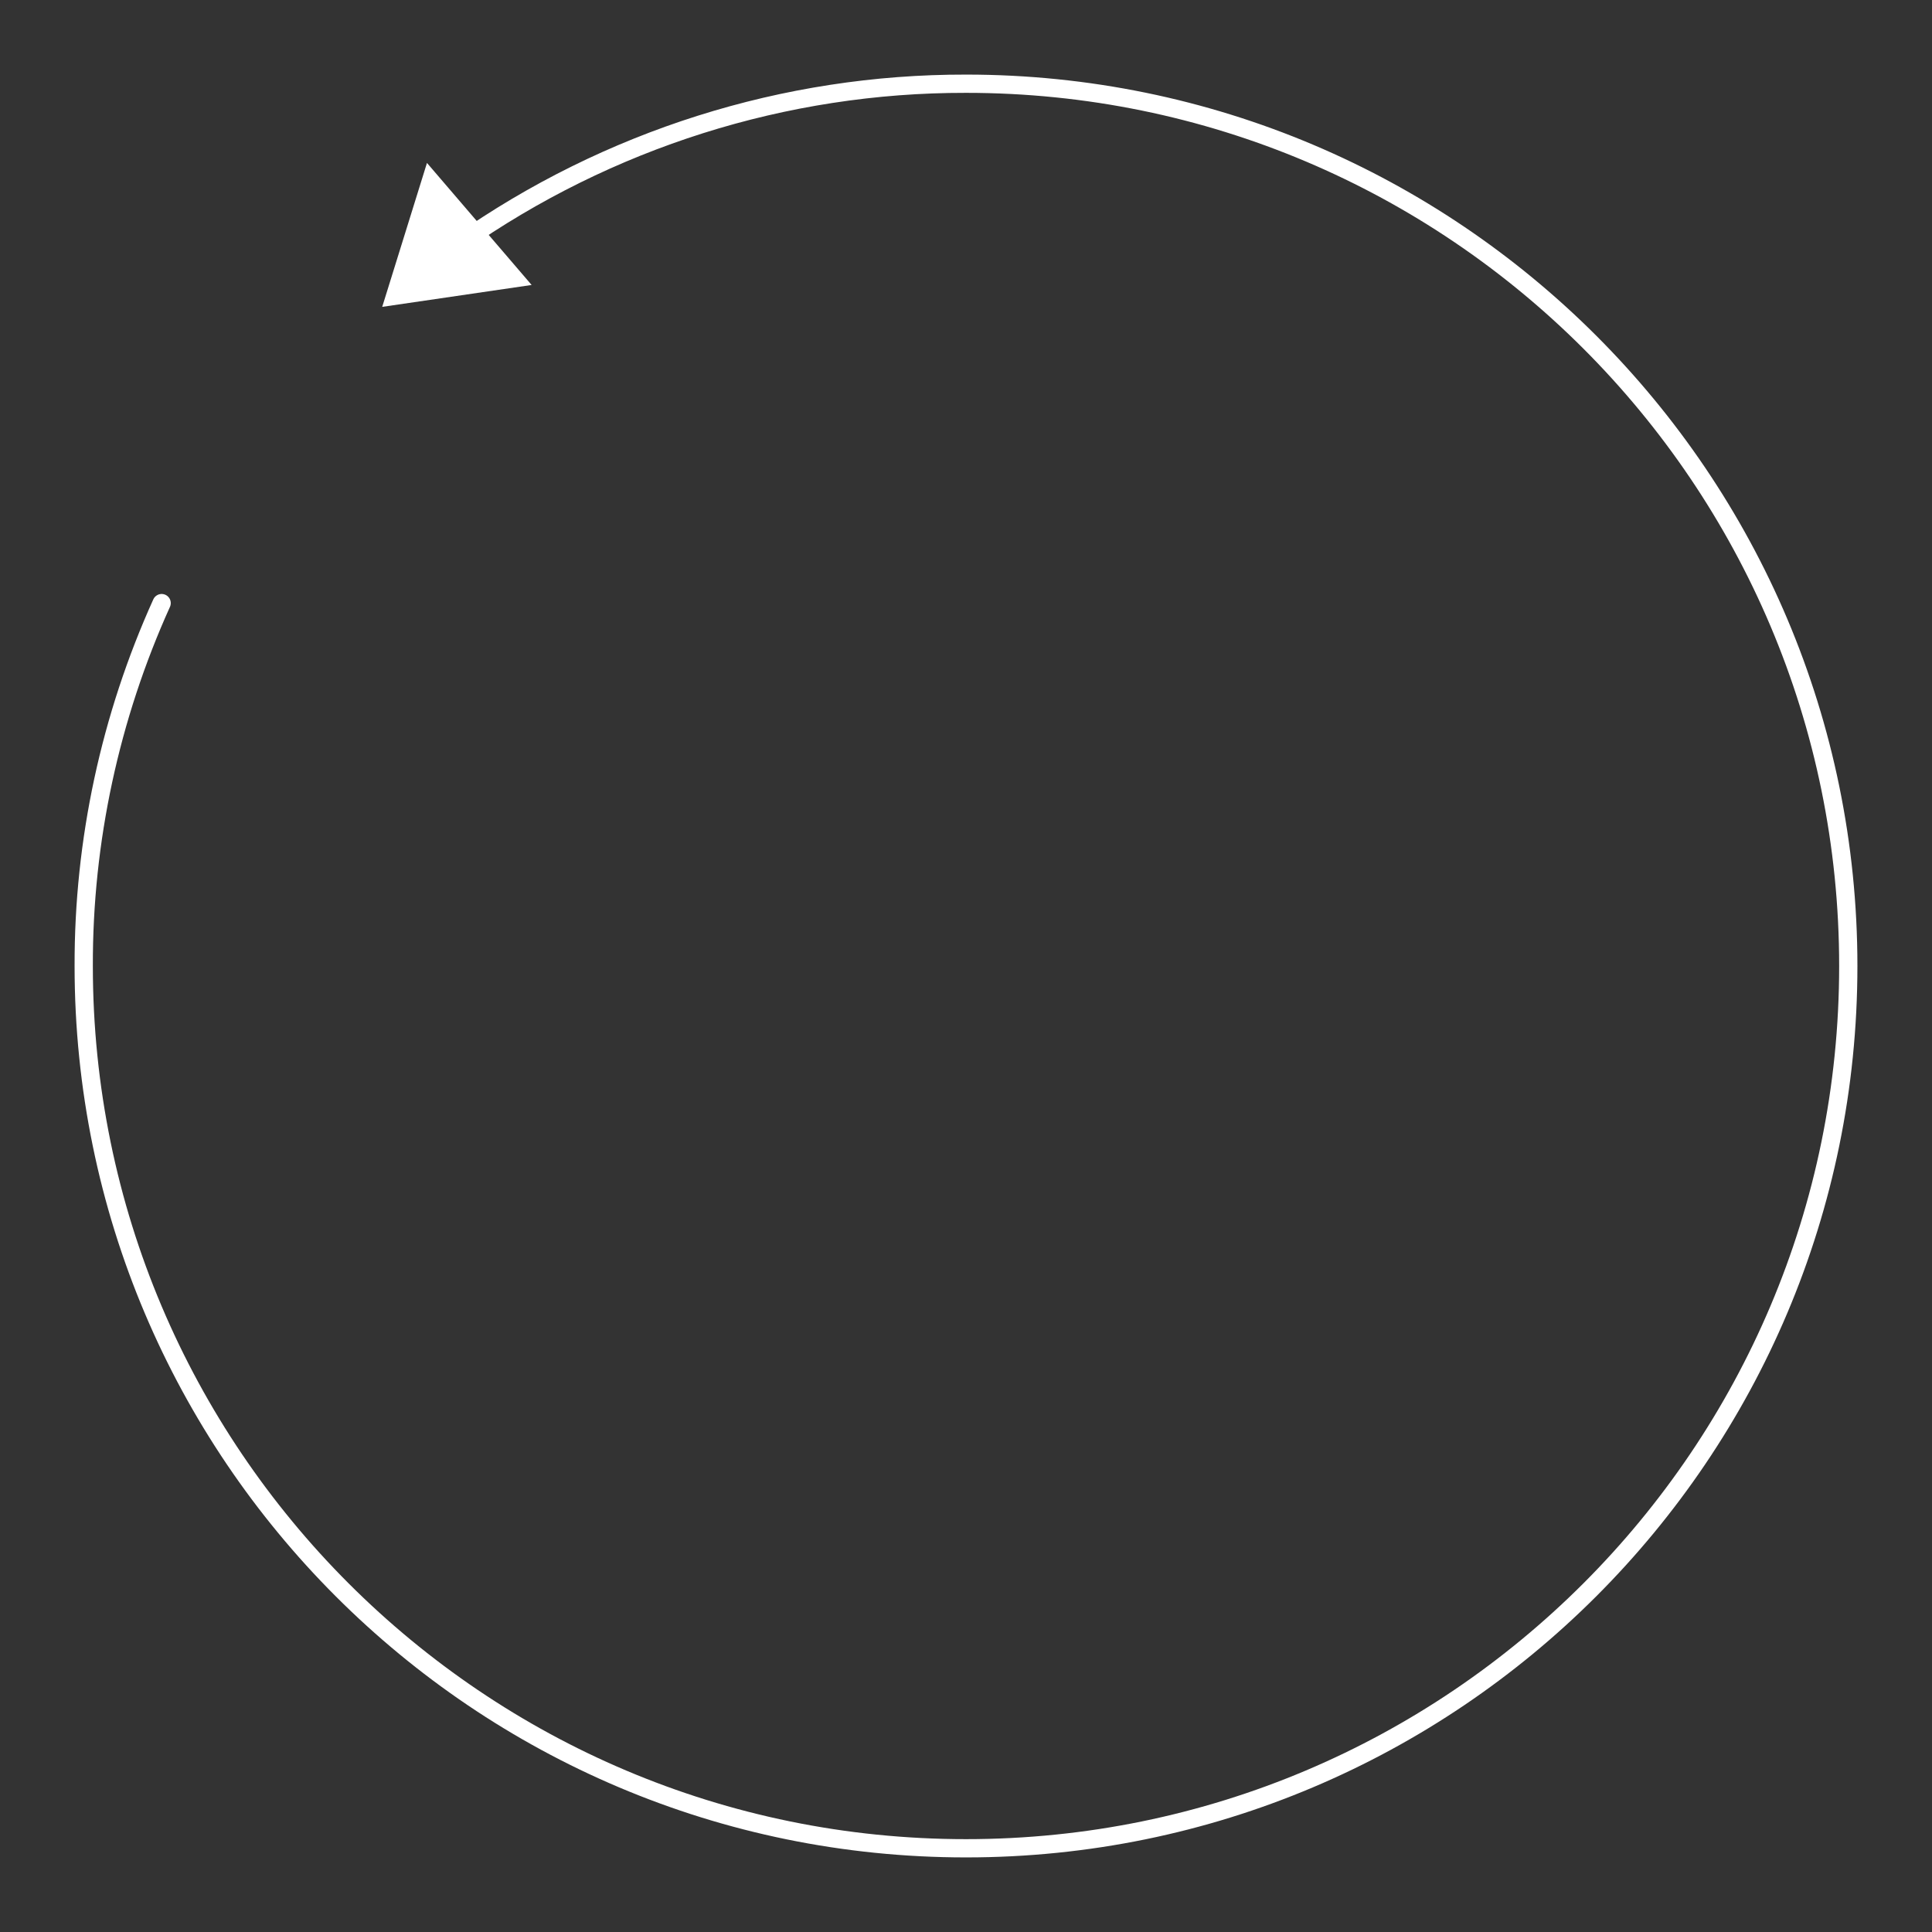 <?xml version="1.0" encoding="utf-8"?>
<!-- Generator: Adobe Illustrator 23.0.1, SVG Export Plug-In . SVG Version: 6.00 Build 0)  -->
<svg version="1.1" id="Ebene_1" xmlns="http://www.w3.org/2000/svg" xmlns:xlink="http://www.w3.org/1999/xlink" x="0px" y="0px"
	 viewBox="0 0 600 600" style="enable-background:new 0 0 600 600;" xml:space="preserve">
<rect x="0" y="0" width="600" height="600" fill="#333333" stroke="none"/>
<style type="text/css">
	.st0{fill:none;stroke:#FFFFFF;stroke-width:5.67;stroke-linecap:round;stroke-miterlimit:10;}
	.st1{fill:#FFFFFF;}
</style>
<title>Refresh</title>
<g>
	<path class="st0" d="M142.8,75.6C188.8,43.3,243.7,25.9,300,26c151.3,0,274,122.7,274,274S451.3,574,300,574S26,451.3,26,300
		c-0.1-38.8,8.2-77.3,24.2-112.7"/>
	<polygon class="st1" points="132.6,50.6 165.1,88.5 118.7,95.3 	"/>
</g>
</svg>
